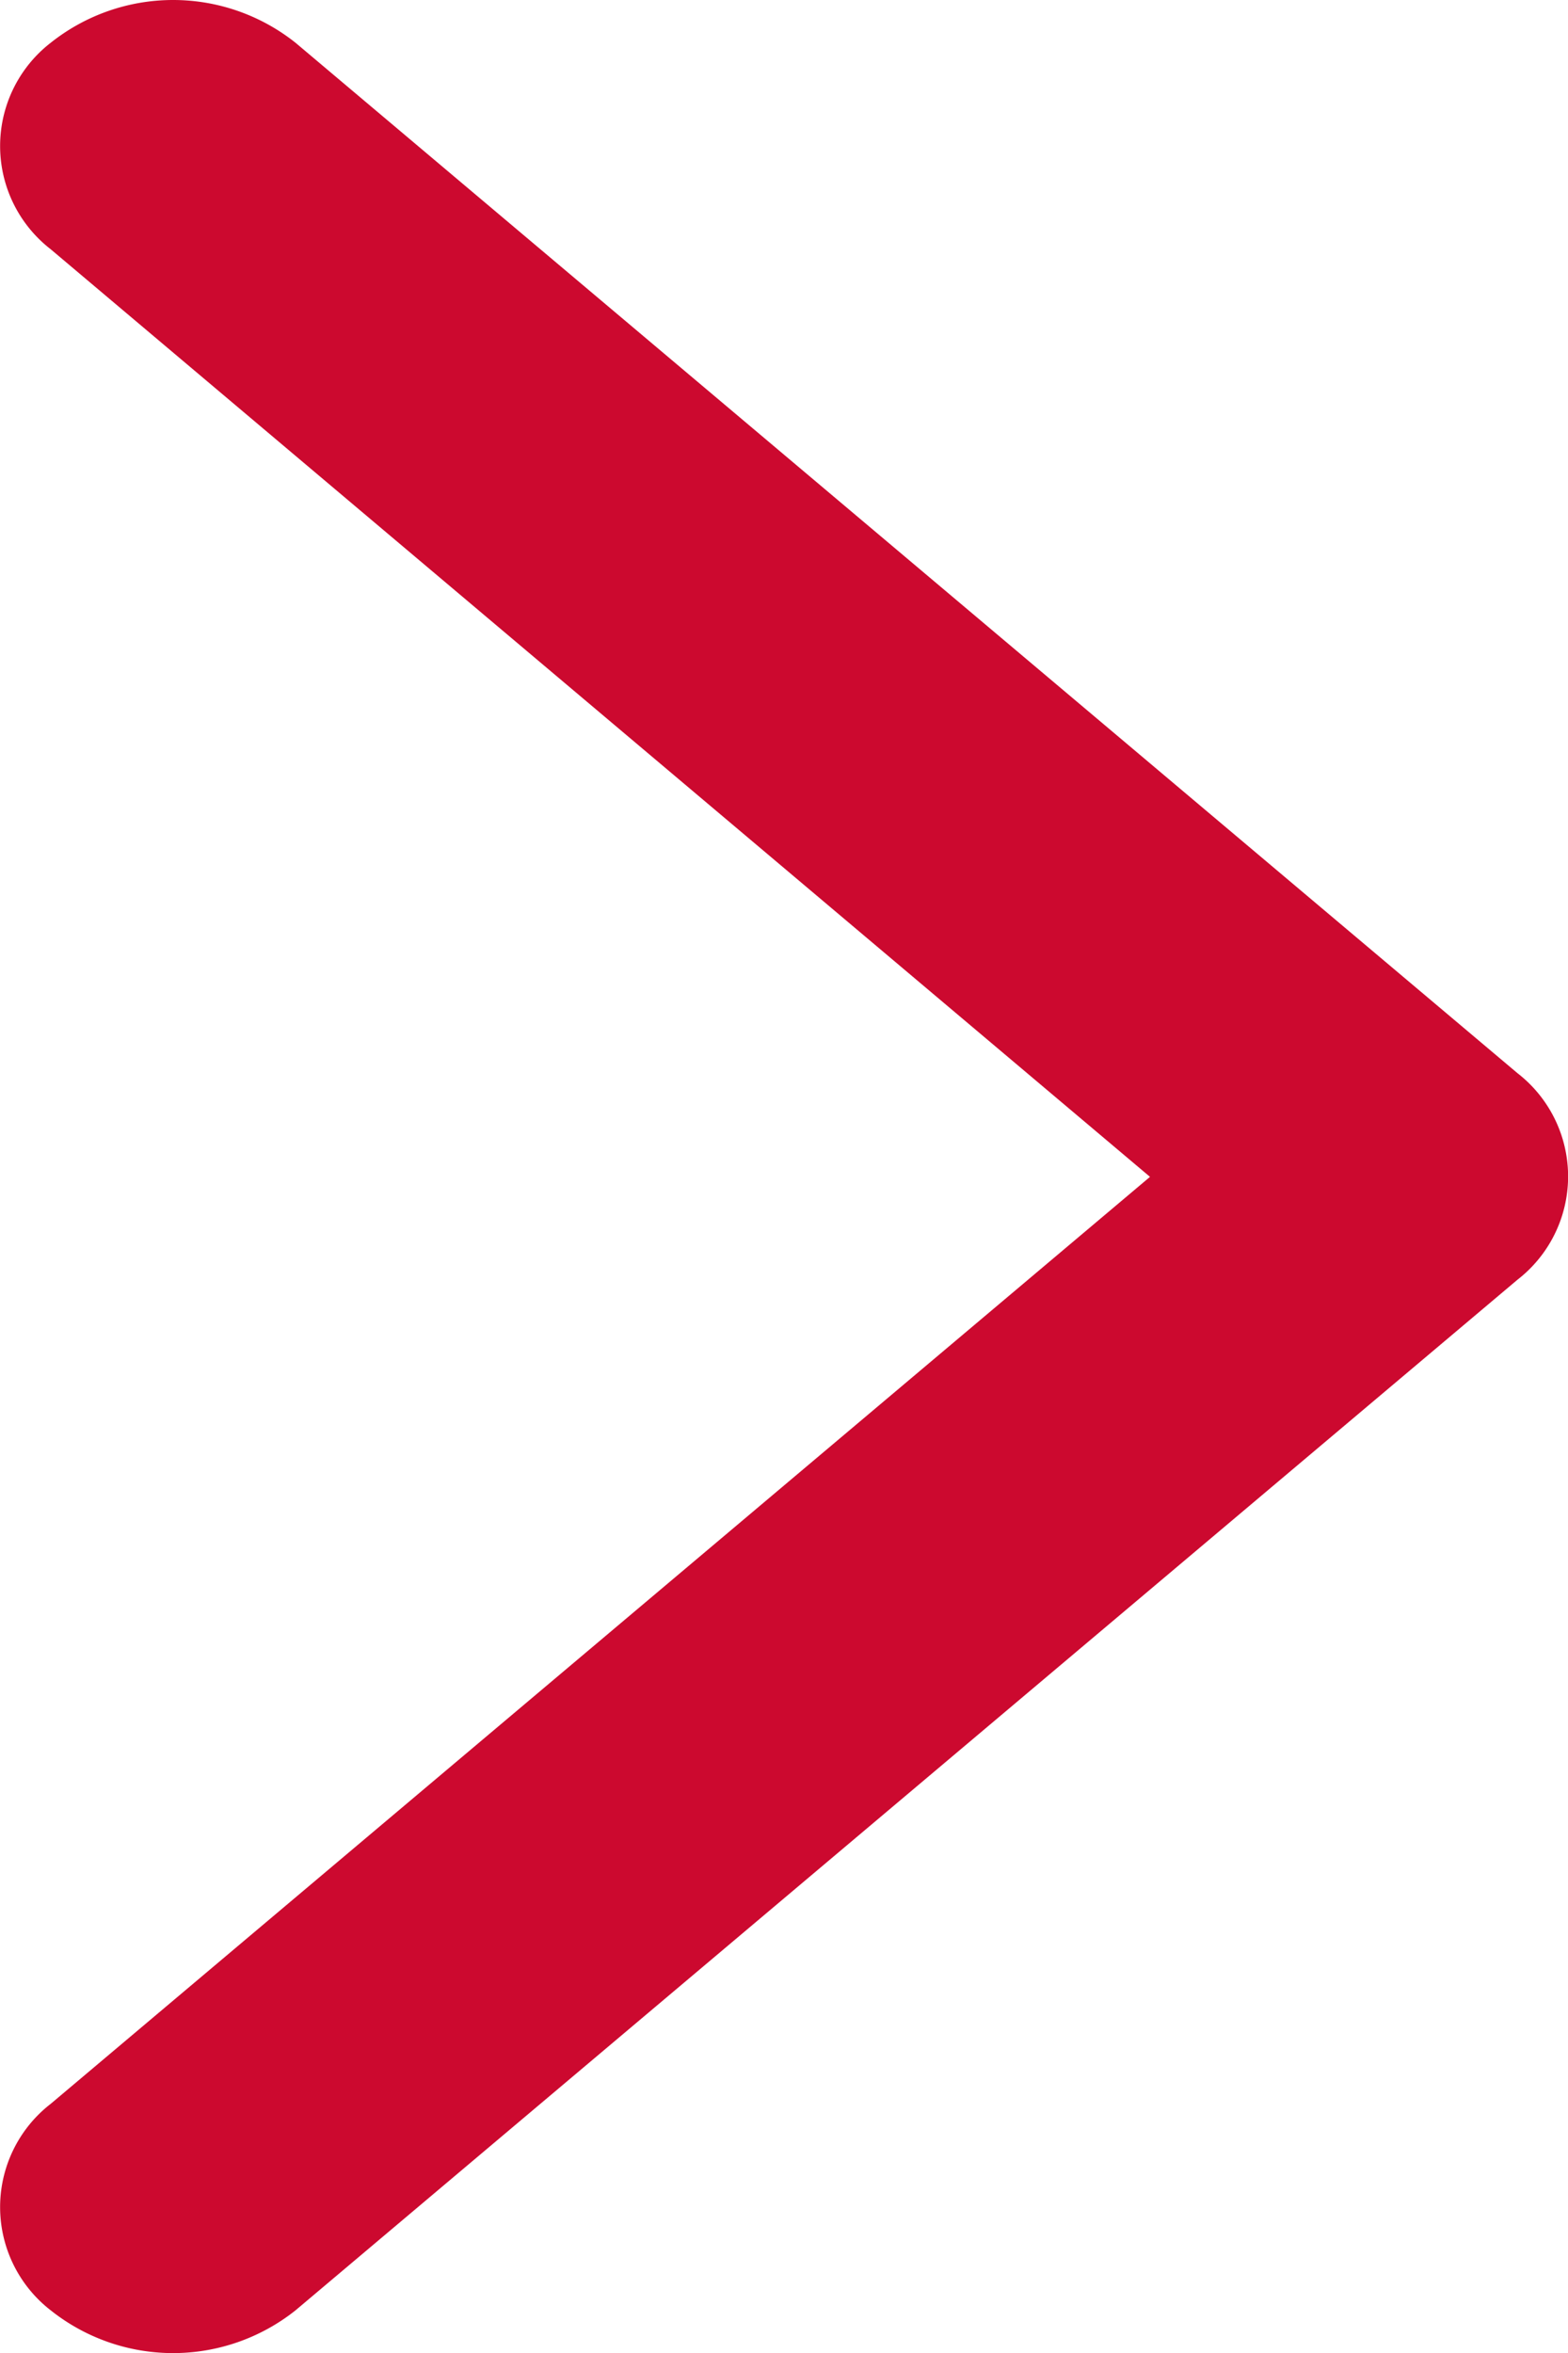 <svg xmlns="http://www.w3.org/2000/svg" width="7.735" height="11.603" viewBox="0 0 7.735 11.603">
  <path id="Caminho_714385" data-name="Caminho 714385" d="M11.392.25a.644.644,0,0,0-1.018,0L5.8,5.673,1.229.25A.644.644,0,0,0,.211.25a.97.97,0,0,0,0,1.208L5.293,7.486a.644.644,0,0,0,1.018,0l5.081-6.028A.97.97,0,0,0,11.392.25Z" transform="translate(0 11.603) rotate(-90)" fill="#cc092f"/>
</svg>
